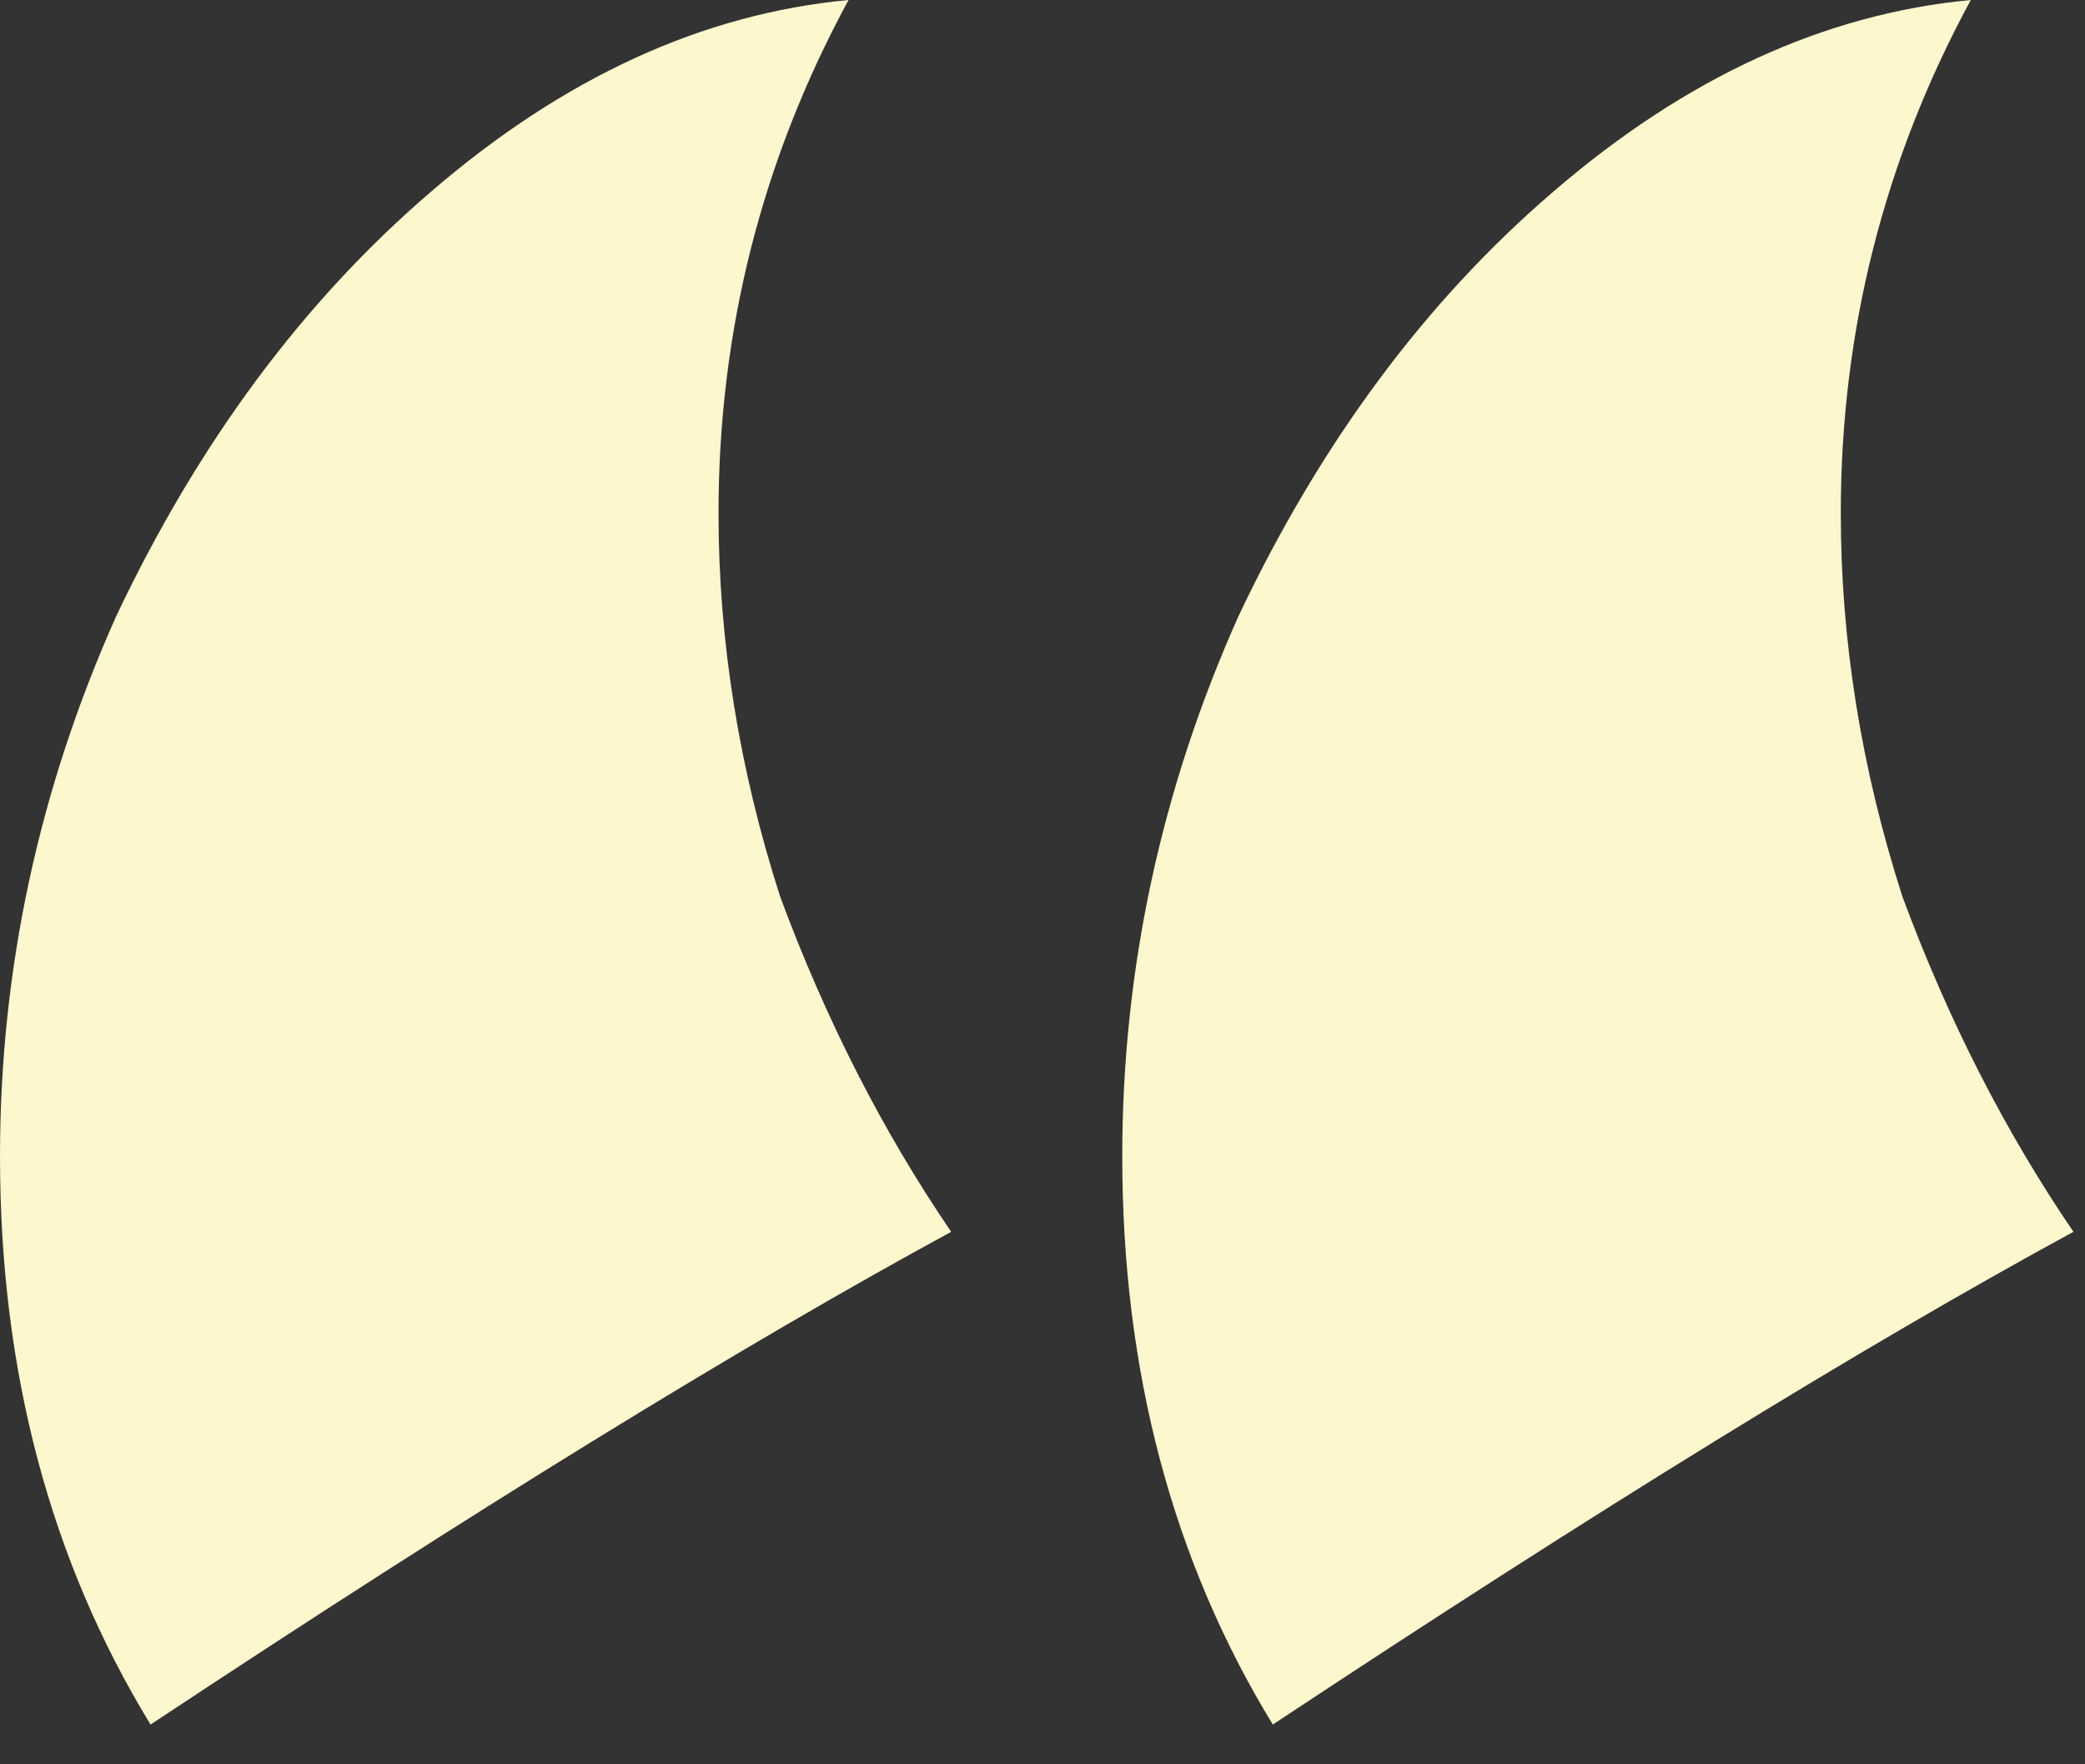 <svg width="39" height="33" viewBox="0 0 39 33" fill="none" xmlns="http://www.w3.org/2000/svg">
<rect x="0" y="0" width="39" height="33" fill="#333333" stroke="none"/>
<path d="M36.864 0C35.243 2.987 34.432 6.187 34.432 9.6C34.432 11.989 34.816 14.379 35.584 16.768C36.437 19.072 37.504 21.163 38.784 23.04C34.859 25.173 29.867 28.245 23.808 32.256C21.931 29.184 20.992 25.643 20.992 21.632C20.992 18.133 21.717 14.763 23.168 11.52C24.704 8.277 26.667 5.632 29.056 3.584C31.531 1.451 34.133 0.256 36.864 0ZM15.872 0C14.251 2.987 13.44 6.187 13.44 9.6C13.44 11.989 13.824 14.379 14.592 16.768C15.445 19.072 16.512 21.163 17.792 23.04C13.867 25.173 8.875 28.245 2.816 32.256C0.939 29.184 0 25.643 0 21.632C0 18.133 0.725 14.763 2.176 11.52C3.712 8.277 5.675 5.632 8.064 3.584C10.539 1.451 13.141 0.256 15.872 0Z" fill="#FDF7CD"/>
</svg>
